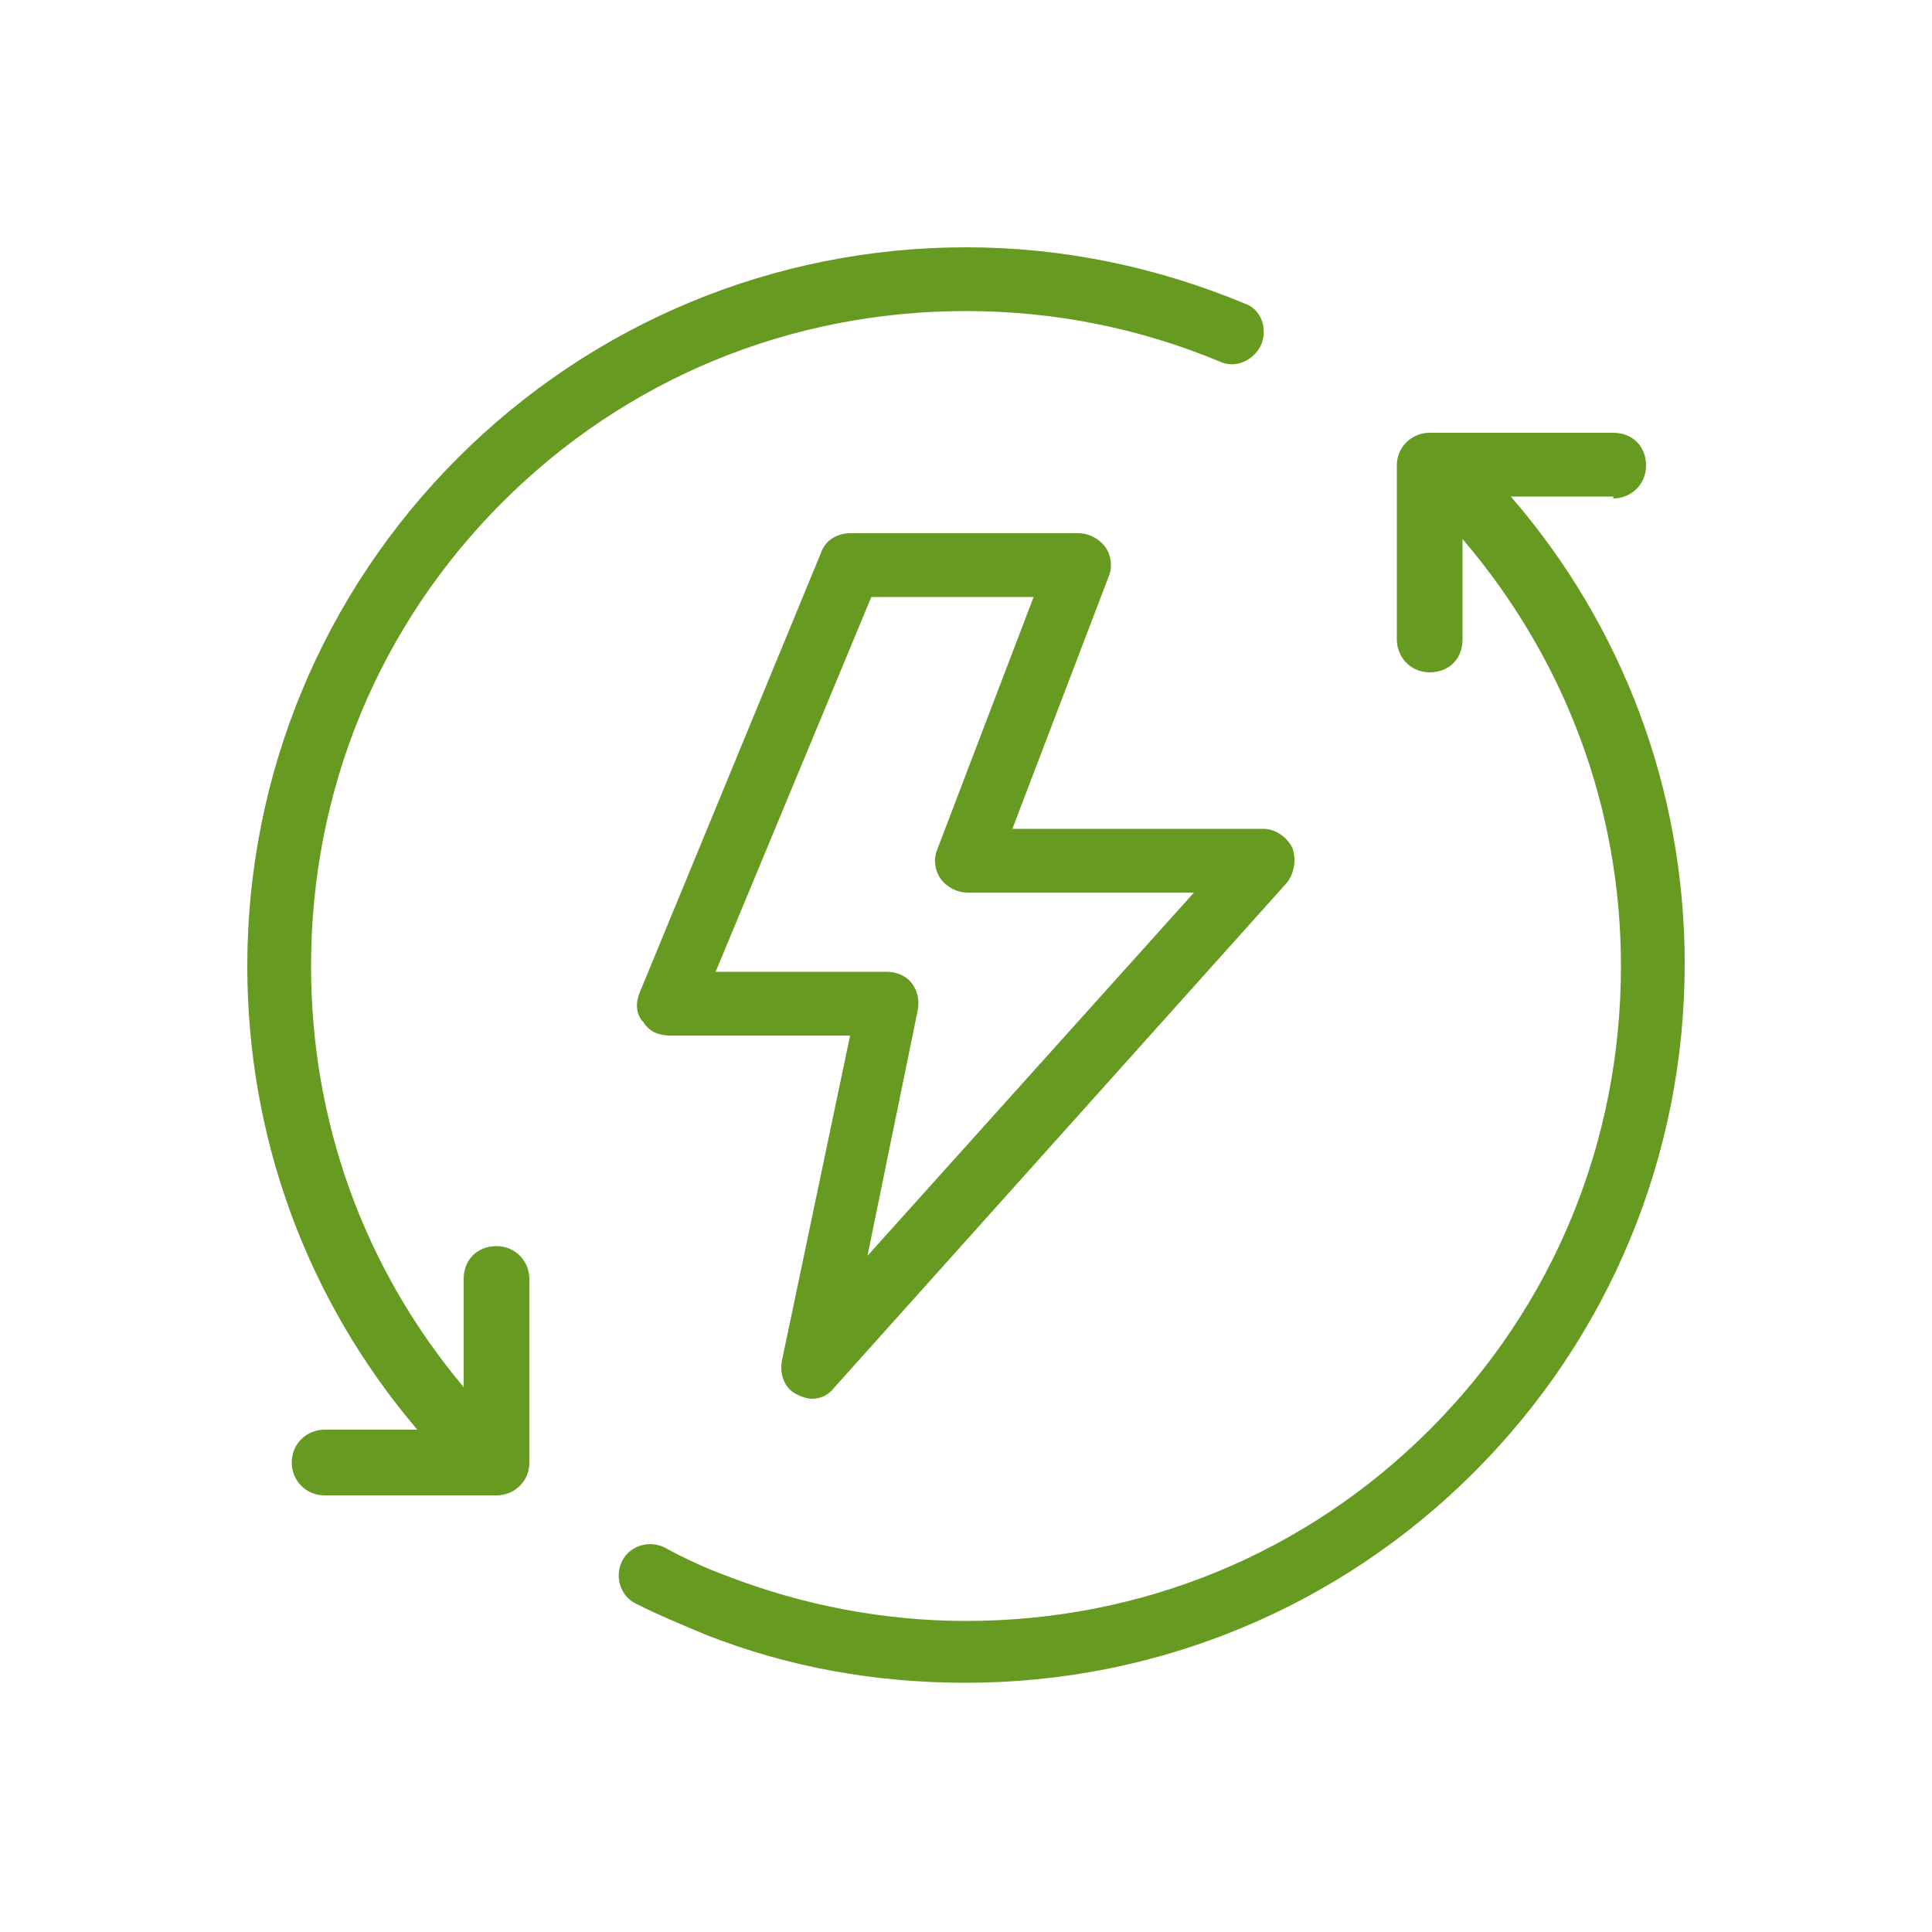 <?xml version="1.0" encoding="utf-8"?>
<!-- Generator: Adobe Illustrator 18.0.0, SVG Export Plug-In . SVG Version: 6.00 Build 0)  -->
<!DOCTYPE svg PUBLIC "-//W3C//DTD SVG 1.1//EN" "http://www.w3.org/Graphics/SVG/1.1/DTD/svg11.dtd">
<svg version="1.1" id="Calque_1" xmlns="http://www.w3.org/2000/svg" xmlns:xlink="http://www.w3.org/1999/xlink" x="0px" y="0px"
	 viewBox="0 0 100 100" enable-background="new 0 0 100 100" xml:space="preserve">
<g id="Calque_1_1_" display="none">
	<g display="inline">
		<path fill="#689B26" d="M59.2,90.5L10.5,65.8V25.3L41.1,9.7l48.7,24.8v40.4L59.2,90.5z M13.1,64.4l46.1,23.5l28-14.3V35.9
			L41.1,12.4l-28,14.2V64.4z"/>
		<polygon fill="#689B26" points="59.2,50.8 58.9,50.6 11.4,26.5 12.1,25.5 59.2,49.4 87.5,35 88.2,36.1 		"/>
		<rect x="58.6" y="50.1" fill="#689B26" width="1.3" height="39"/>
		<g>
			<path fill="#689B26" d="M77.8,48.1l-3.3,1.8l-6.1,18.2l8.5-7.3l-2.1,9.4l-1.4-0.4l0.8,4.3l3.3-5.6l-2,1.6l4.9-13.5l-9,7.5
				L77.8,48.1"/>
		</g>
	</g>
</g>
<g id="Calque_3" display="none">
	
		<rect x="10.4" y="30" display="inline" fill="none" stroke="#689B26" stroke-width="4" stroke-miterlimit="10" width="80.3" height="51.1"/>
	
		<rect x="21.6" y="22.6" display="inline" fill="none" stroke="#689B26" stroke-width="4" stroke-miterlimit="10" width="18.1" height="7.3"/>
	
		<rect x="61.6" y="22.6" display="inline" fill="none" stroke="#689B26" stroke-width="4" stroke-miterlimit="10" width="18.1" height="7.3"/>
	<path display="inline" fill="#689B26" d="M75.9,57.9H73v2.9c0,1.3-1,2.3-2.3,2.3s-2.3-1-2.3-2.3v-2.9h-2.9c-1.3,0-2.3-1-2.3-2.3
		c0-1.3,1-2.3,2.3-2.3h2.9v-2.9c0-1.3,1-2.3,2.3-2.3s2.3,1,2.3,2.3v2.9h2.9c1.3,0,2.3,1,2.3,2.3C78.2,56.8,77,57.9,75.9,57.9z"/>
	<path display="inline" fill="#689B26" d="M36.2,57.9H25.6c-1.3,0-2.3-1-2.3-2.3c0-1.3,1-2.3,2.3-2.3h10.6c1.3,0,2.3,1,2.3,2.3
		C38.5,56.8,37.5,57.9,36.2,57.9z"/>
</g>
<g id="Calque_2" display="none">
	<path display="inline" fill="#689B26" d="M84.6,14.6H15.4c-0.5,0-1,0.4-1,0.9l-3.9,48.8c0,0.3,0.1,0.6,0.3,0.8
		c0.2,0.2,0.5,0.3,0.7,0.3H33c2.6,5.4,7.9,9.2,13.7,10.2V80H34.4c-0.6,0-1,0.4-1,1v5.4c0,0.6,0.4,1,1,1h31.2c0.6,0,1-0.4,1-1V81
		c0-0.6-0.4-1-1-1H53.4v-4.7c5.5-1.2,10.4-4.8,13-10.1h22c0.3,0,0.5-0.1,0.7-0.3c0.2-0.2,0.3-0.5,0.3-0.8l-3.9-48.8
		C85.4,14.9,85,14.6,84.6,14.6z M58.8,63.4l-0.3-10.3h13.2l0.6,10.3H58.8z M28,63.4l0.6-10.3h13.1l-0.3,10.3H28z M14.4,40.9h12.9
		l-0.6,10.3H13.6L14.4,40.9z M15.3,28.7C15.4,28.7,15.4,28.7,15.3,28.7h12.5L27.3,39H14.6L15.3,28.7z M44,39l0.3-10.3H56L56.3,39H44
		z M56.3,40.9l0.3,10.3H43.7L44,40.9H56.3L56.3,40.9z M57.9,28.7h12.5L71,39H58.1L57.9,28.7z M57.8,26.8l-0.3-10.3h12.2l0.6,10.3
		H57.8z M55.9,26.8H44.4l0.2-10.3h11L55.9,26.8z M42.4,26.8H30l0.6-10.3h12.1L42.4,26.8z M42.4,28.7L42.1,39H29.3l0.6-10.3
		C29.9,28.7,42.4,28.7,42.4,28.7z M29.2,40.9h12.9l-0.3,10.3H28.6L29.2,40.9z M43.6,53.1h12.9l0.3,10.3H43.4L43.6,53.1z M58.5,51.2
		l-0.3-10.3h12.9l0.6,10.3H58.5z M73,40.9h12.6l0.8,10.3H73.5L73,40.9z M72.9,39l-0.6-10.3h12.3L85.4,39H72.9z M84.5,26.8H72.3
		l-0.6-10.3h11.9L84.5,26.8z M28.5,16.5l-0.6,10.3H15.5l0.8-10.3H28.5z M13.4,53.1h13.2L26,63.4H12.6L13.4,53.1z M64.7,85.4H35.4
		v-3.5h29.3V85.4z M51.5,80h-2.9v-4.3c0.4,0,0.8,0,1.1,0c0.6,0,1.2,0,1.8-0.1C51.5,75.6,51.5,80,51.5,80z M49.7,73.8
		c-6,0-11.5-3.3-14.5-8.5h29C61.3,70.5,55.7,73.8,49.7,73.8z M74.2,63.4l-0.6-10.3h12.9l0.8,10.3H74.2z"/>
</g>
<g display="none">
	<g display="inline">
		<path fill="#679A21" d="M36,62.6H23.7c-1.2,0-2.2,1-2.2,2.2v16.3c0,1.2,1,2.2,2.2,2.2H36c1.2,0,2.2-1,2.2-2.2V64.8
			C38.1,63.6,37.2,62.6,36,62.6z M33.8,78.9h-8v-12h8C33.8,66.9,33.8,78.9,33.8,78.9z"/>
		<path fill="#679A21" d="M57.8,46.7H45.5c-1.2,0-2.2,1-2.2,2.2v32.2c0,1.2,1,2.2,2.2,2.2h12.3c1.2,0,2.2-1,2.2-2.2V48.9
			C59.8,47.7,59,46.7,57.8,46.7z M55.6,78.9h-8V51h8V78.9z"/>
		<path fill="#679A21" d="M79.5,30.7H67.2c-1.2,0-2.2,1-2.2,2.2v48.1c0,1.2,1,2.2,2.2,2.2h12.3c1.2,0,2.2-1,2.2-2.2V33
			C81.6,31.8,80.6,30.7,79.5,30.7z M77.3,78.9h-8V35h8V78.9z"/>
		<polygon fill="#679A21" points="73.7,22.9 79.5,10.5 65.8,11.7 68.6,15.5 18.2,51.1 20.6,54.7 71,19.1 		"/>
	</g>
</g>
<g display="none">
	<g display="inline">
		<path fill="#679A21" d="M69.6,83.3h-9.7l-0.8-5.3c-1-0.3-2-0.8-2.8-1.3l-4.5,3.2l-7-7l3.3-4.5c-0.5-1-0.8-1.8-1.3-2.8l-5.3-0.8
			v-9.8l5.3-0.7c0.3-1,0.8-2,1.3-2.8l-3.3-4.5l7-7l4.5,3.3c1-0.5,1.8-0.8,2.8-1.3l0.8-5.3h9.8l0.7,5.3c1,0.3,2,0.8,2.8,1.3l4.5-3.3
			l7,7l-3.3,4.5c0.5,1,0.8,1.8,1.3,2.8l5.3,0.8v9.8l-5.3,0.7c-0.3,1-0.7,2-1.3,2.8l3.3,4.5l-7,7l-4.5-3.3c-1,0.5-1.8,0.8-2.8,1.3
			L69.6,83.3z M63.1,79.6h3.5l0.8-4.5l1.3-0.3c1.5-0.3,2.8-1,4-1.8l1-0.8l3.8,3l2.5-2.5l-2.8-3.8l0.8-1c0.8-1.3,1.3-2.8,1.8-4
			l0.3-1.3l4.5-0.7v-3.5l-4.8-0.8l-0.3-1.3c-0.3-1.5-1-2.8-1.8-4l-0.8-1l2.8-3.8l-2.5-2.5l-3.5,2.5l-1-0.7c-1.3-0.8-2.8-1.3-4-1.8
			h-1.5l-0.7-4.5h-3.5l-0.5,4.5l-1.3,0.3c-1.5,0.3-2.8,1-4,1.8l-1.3,0.5l-3.8-2.5l-2.5,2.5l2.8,3.8l-0.8,1c-0.7,1.3-1.3,2.8-1.8,4
			v1.3l-4.5,0.7v3.5l4.5,0.8l0.3,1.3c0.3,1.5,1,2.8,1.8,4l0.7,1l-2.8,3.8l2.5,2.5l3.8-2.8l1,0.8c1.3,0.8,2.8,1.3,4,1.8l1.3,0.3
			L63.1,79.6z"/>
	</g>
	<g display="inline">
		<path fill="#679A21" d="M64.9,69.1c-5,0-9-4-9-9s4-9,9-9s9,4,9,9C73.6,65.1,69.6,69.1,64.9,69.1z M64.9,55.1c-3,0-5.2,2.2-5.2,5.3
			s2.2,5.3,5.2,5.3c3,0,5-2.5,5-5.3C69.9,57.3,67.6,55.1,64.9,55.1z"/>
	</g>
	<g display="inline">
		<path fill="#679A21" d="M36.1,47.1h-8.8l-0.8-4.5c-0.8-0.3-1.5-0.5-2-0.8l-3.8,2.8l-6.2-6.3l2.8-3.8c-0.3-0.8-0.5-1.3-0.8-2
			l-4.5-0.8v-8.7l4.5-0.8c0.3-0.8,0.5-1.5,0.8-2l-3-4.3l6.3-6.3l3.8,2.8c0.8-0.3,1.3-0.5,2-0.8l1-4.5h8.8l0.8,4.5
			c0.8,0.3,1.5,0.5,2,0.8l3.8-2.8l6.3,6.3l-2.8,3.8c0.3,0.8,0.5,1.3,0.8,2l4.8,1v8.8l-4.5,0.8c-0.3,0.8-0.5,1.5-0.8,2l2.8,3.8
			l-6.3,6.3l-3.8-2.8c-0.8,0.3-1.3,0.5-2,0.8L36.1,47.1z M30.4,43.3h2.5l0.5-3.8l1.3-0.3c1.3-0.3,2.2-0.8,3.3-1.5l1-0.8l3.3,2.3
			l1.8-1.8l-2.3-3.3l0.8-1c0.8-1,1-2.2,1.5-3.3l0.3-1.3l3.8-0.5v-2.5l-3.8-0.5l-0.3-1.3c-0.5-1.3-0.8-2.3-1.5-3.3l-0.8-1l2.3-3.3
			l-1.5-1.8l-3.3,2.3l-1-0.8c-1-0.5-2.3-1-3.5-1.3l-1-0.3l-0.8-3.8h-2.5l-0.5,3.8l-1.3,0.3c-1.3,0.3-2.3,0.8-3.3,1.5l-1.3,0.5
			l-3-2.3l-1.8,1.8l2.3,3.3l-0.5,1c-0.8,1-1.3,2-1.5,3.3l-0.3,1.3l-3.8,0.5v2.5l3.8,0.5l0.3,1.3c0.3,1.3,0.8,2.2,1.5,3.3l0.8,1
			l-2.5,3.5l1.8,1.8l3.3-2.3l1,0.5c1,0.8,2.3,1,3.3,1.5l1.3,0.3L30.4,43.3z M31.6,35.1c-4.3,0-8-3.5-8-8c0.3-4.3,3.8-7.8,8-7.8
			s8,3.5,8,8C39.6,31.6,36.1,35.1,31.6,35.1z M31.6,23.1c-2.3,0-4.3,1.8-4.3,4.3c0,2.3,1.8,4.3,4.3,4.3c2.3,0,4.3-1.8,4.3-4.3
			S33.9,23.1,31.6,23.1z"/>
	</g>
</g>
<g>
	<path fill="#679A21" d="M64.4,15.7c-4.6-1.9-9.4-2.9-14.4-2.9c-9.9,0-19.3,3.9-26.3,10.9c-7,7-10.9,16.4-10.9,26.3
		c0,8.9,3.1,17.3,8.8,24h-4.8c-0.9,0-1.7,0.7-1.7,1.7c0,0.9,0.7,1.7,1.7,1.7h8.9c0.9,0,1.7-0.7,1.7-1.7v-9.5c0-0.9-0.7-1.7-1.7-1.7
		s-1.7,0.7-1.7,1.7v5.6C18.8,65.6,16.1,58,16.1,50c0-9.1,3.5-17.6,9.9-24c6.4-6.4,14.9-9.9,24-9.9c4.6,0,9,0.9,13.1,2.6
		c0.8,0.4,1.8,0,2.2-0.9C65.6,17,65.3,16,64.4,15.7z"/>
	<path fill="#679A21" d="M41.3,72.2c0.2,0.1,0.5,0.2,0.7,0.2c0.5,0,0.9-0.2,1.2-0.6l23.4-26.1c0.4-0.5,0.5-1.2,0.3-1.8
		c-0.3-0.6-0.9-1-1.5-1h-13l5-13.1c0.2-0.5,0.1-1.1-0.2-1.5c-0.3-0.4-0.8-0.7-1.4-0.7H44c-0.7,0-1.3,0.4-1.5,1l-9.4,22.8
		c-0.2,0.5-0.2,1.1,0.2,1.5c0.3,0.5,0.8,0.7,1.4,0.7h9.3l-3.5,16.7C40.3,71.1,40.6,71.9,41.3,72.2z M37,50.4l8.1-19.5h8.4l-5,13.1
		c-0.2,0.5-0.1,1.1,0.2,1.5c0.3,0.4,0.8,0.7,1.4,0.7h11.7L44.9,65l2.6-12.7c0.1-0.5,0-1-0.3-1.4c-0.3-0.4-0.8-0.6-1.3-0.6H37z"/>
	<path fill="#679A21" d="M83.5,25.8c0.9,0,1.7-0.7,1.7-1.7s-0.7-1.7-1.7-1.7h-9.5c-0.9,0-1.7,0.7-1.7,1.7v9c0,0.9,0.7,1.7,1.7,1.7
		s1.7-0.7,1.7-1.7v-5.2c5.3,6.2,8.2,13.9,8.2,22.1c0,9.1-3.5,17.6-9.9,24c-6.4,6.4-14.9,9.9-24,9.9c-4.2,0-8.4-0.8-12.3-2.3
		c-1.1-0.4-2.2-0.9-3.3-1.5c-0.8-0.4-1.8-0.1-2.2,0.7c-0.4,0.8-0.1,1.8,0.7,2.2c1.2,0.6,2.4,1.1,3.6,1.6c4.3,1.7,8.8,2.5,13.5,2.5
		c9.9,0,19.3-3.9,26.3-10.9c7-7,10.9-16.4,10.9-26.3c0-9-3.2-17.5-9-24.2H83.5z"/>
</g>
</svg>
